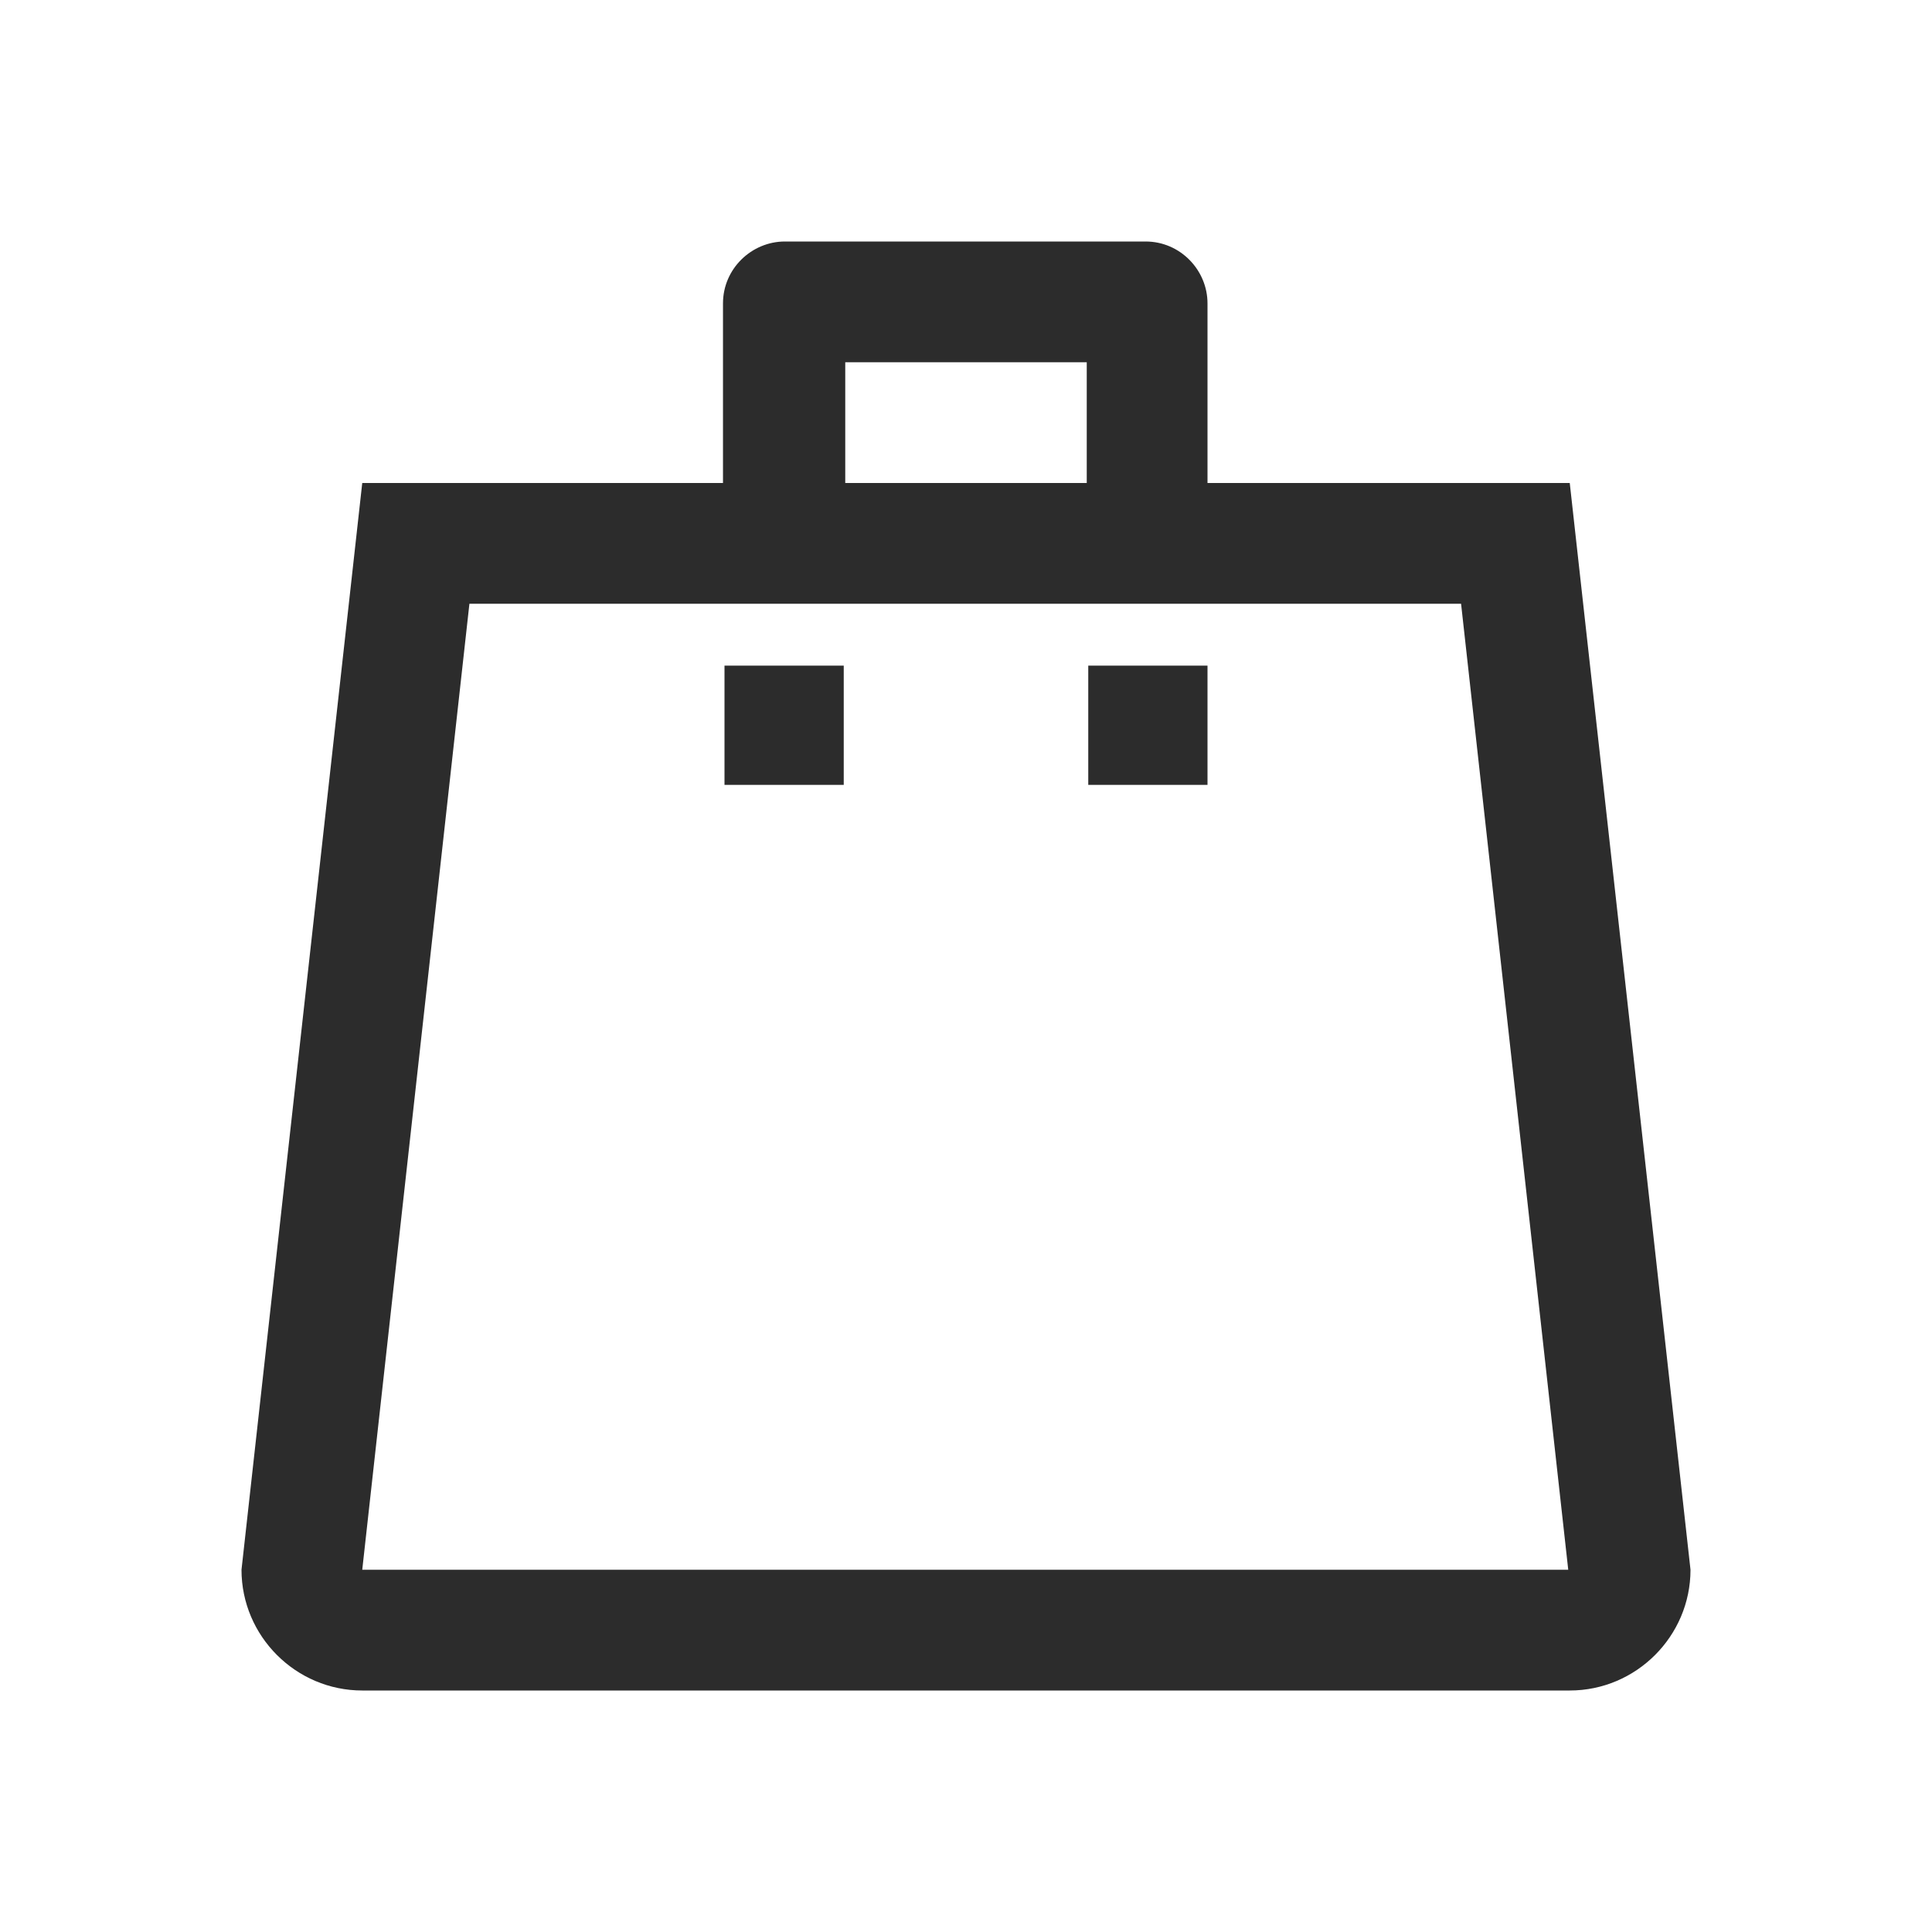 <svg t="1688225416285" class="icon" viewBox="0 0 1024 1024" version="1.1" xmlns="http://www.w3.org/2000/svg" p-id="6119" width="200" height="200"><path d="M832 256H640V160.8c0-17.6-14.4-32.8-32.8-32.8H416c-17.6 0-32.8 14.4-32.8 32.8V256H192l-64 576c0 35.2 28.8 64 64 64h640c35.2 0 64-28.8 64-64l-64-576z m-384-64h128v64H448v-64z m326.4 128l56.8 512H192l56.8-512" p-id="6120" fill="#2c2c2c"></path><path d="M447.2 352.8H384V416h63.2v-63.2zM640 352.8h-63.2V416H640v-63.2z" p-id="6121" fill="#2c2c2c"></path></svg>
